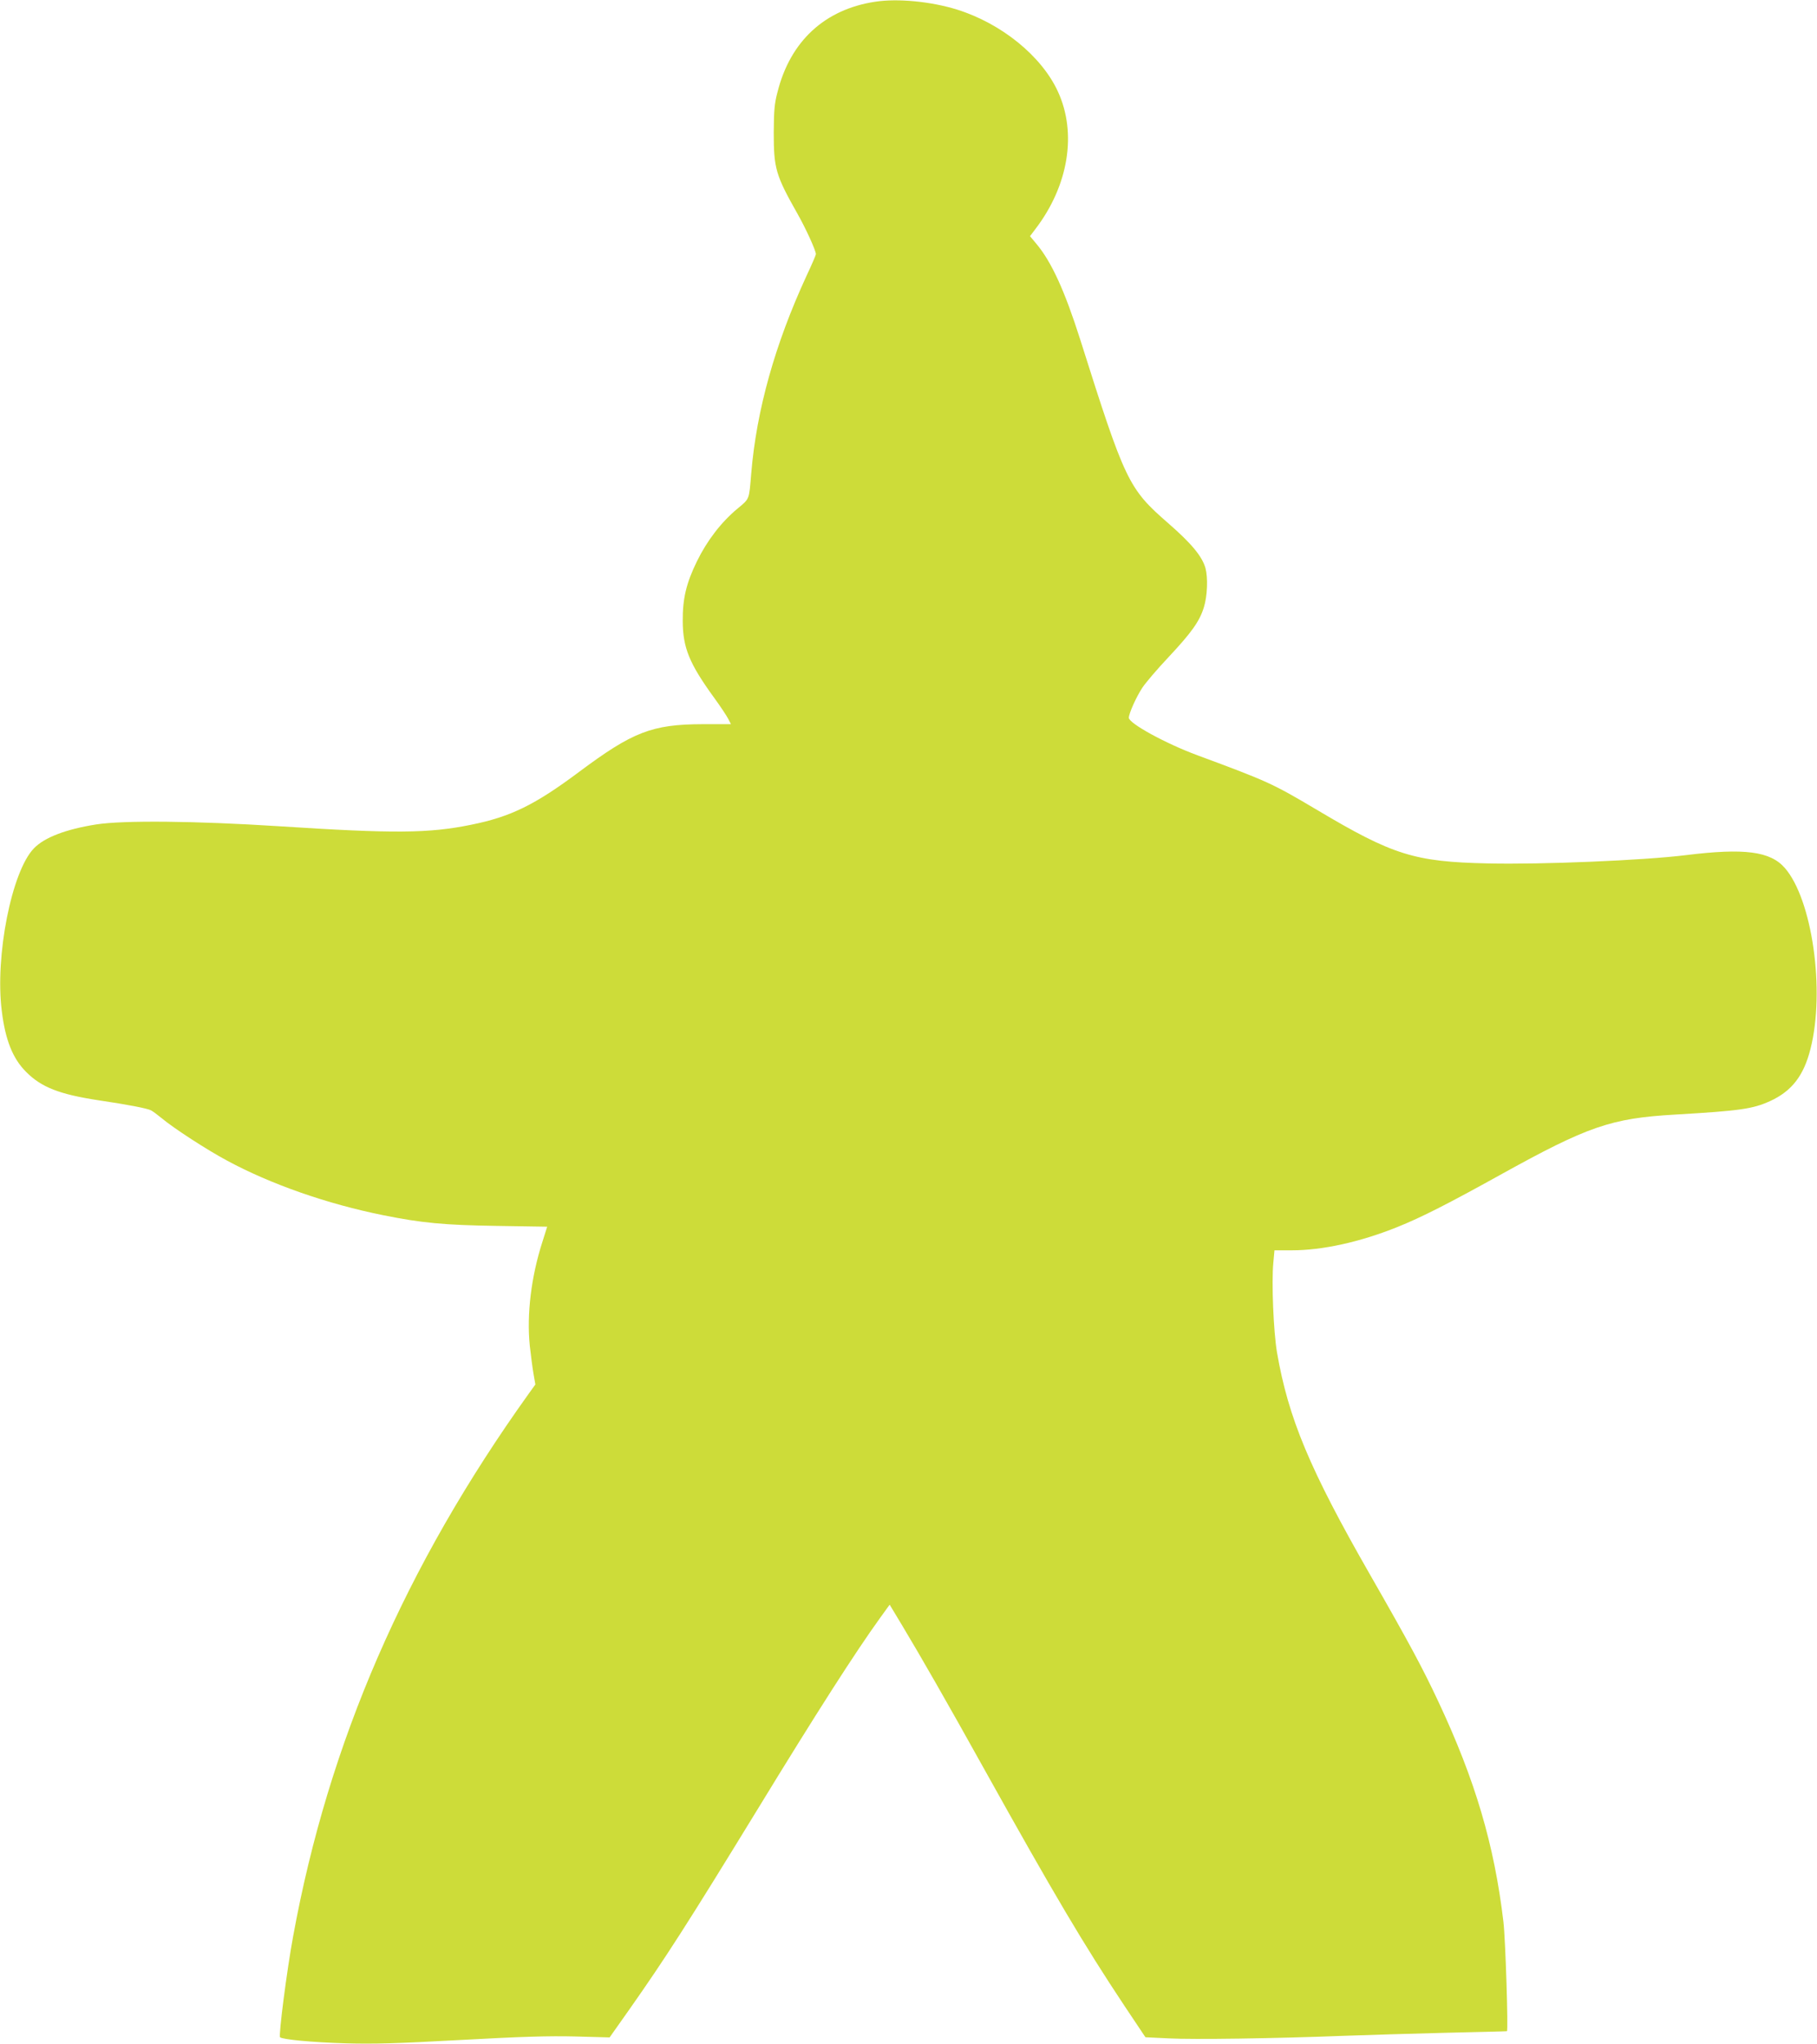 <?xml version="1.0" standalone="no"?>
<!DOCTYPE svg PUBLIC "-//W3C//DTD SVG 20010904//EN"
 "http://www.w3.org/TR/2001/REC-SVG-20010904/DTD/svg10.dtd">
<svg version="1.0" xmlns="http://www.w3.org/2000/svg"
 width="1138pt" height="1280pt" viewBox="0 0 1138 1280"
 preserveAspectRatio="xMidYMid meet">
<g transform="translate(0,1280) scale(0.1,-0.1)"
fill="#cddc39" stroke="none">
<path d="M5480 12789 c-315 -48 -530 -247 -610 -564 -20 -75 -23 -117 -24
-255 0 -226 12 -267 150 -511 52 -92 114 -228 114 -251 0 -5 -26 -66 -59 -136
-197 -427 -313 -840 -346 -1237 -14 -168 -9 -156 -87 -221 -101 -84 -190 -200
-253 -329 -67 -137 -90 -234 -89 -375 1 -167 41 -265 197 -480 38 -52 77 -111
87 -130 l18 -35 -177 0 c-317 -1 -438 -48 -773 -298 -277 -207 -429 -282 -678
-332 -265 -54 -480 -56 -1205 -9 -518 33 -970 38 -1143 11 -189 -30 -324 -81
-390 -150 -139 -144 -244 -674 -201 -1017 22 -182 69 -300 153 -383 95 -96
209 -140 451 -177 189 -28 306 -51 330 -63 11 -5 41 -28 67 -49 75 -63 283
-198 408 -265 275 -149 631 -273 980 -343 243 -49 383 -62 711 -67 l316 -5
-29 -92 c-71 -219 -100 -457 -80 -653 7 -65 18 -146 24 -180 l11 -63 -41 -57
c-776 -1084 -1254 -2184 -1476 -3398 -40 -217 -92 -622 -82 -633 15 -14 200
-32 411 -38 176 -5 321 -1 720 21 384 21 550 26 716 22 l217 -6 125 177 c227
323 368 543 799 1247 375 614 615 988 770 1203 l60 83 80 -133 c113 -188 284
-486 513 -898 439 -788 623 -1098 878 -1482 l131 -196 145 -7 c154 -8 661 -1
1096 16 143 5 431 14 640 19 209 5 381 9 383 10 9 1 -9 576 -22 685 -57 481
-176 886 -408 1380 -98 209 -181 364 -428 795 -377 658 -511 979 -582 1390
-22 129 -35 440 -23 563 l7 77 108 0 c192 0 429 52 662 146 148 59 324 149
643 326 550 305 695 355 1095 378 409 24 487 35 597 85 135 62 210 159 252
326 93 365 11 938 -161 1134 -91 104 -253 125 -618 80 -264 -33 -908 -60
-1242 -52 -460 10 -594 52 -1071 336 -280 166 -307 178 -747 341 -198 73 -430
200 -430 235 0 27 47 132 85 189 20 30 92 115 161 188 147 157 197 227 224
315 22 71 26 184 10 245 -21 74 -88 155 -234 282 -249 217 -269 259 -551 1151
-96 302 -179 485 -274 598 l-40 48 34 45 c207 271 261 599 141 860 -102 223
-354 427 -632 514 -164 51 -373 71 -514 49z"/>
</g>
</svg>
